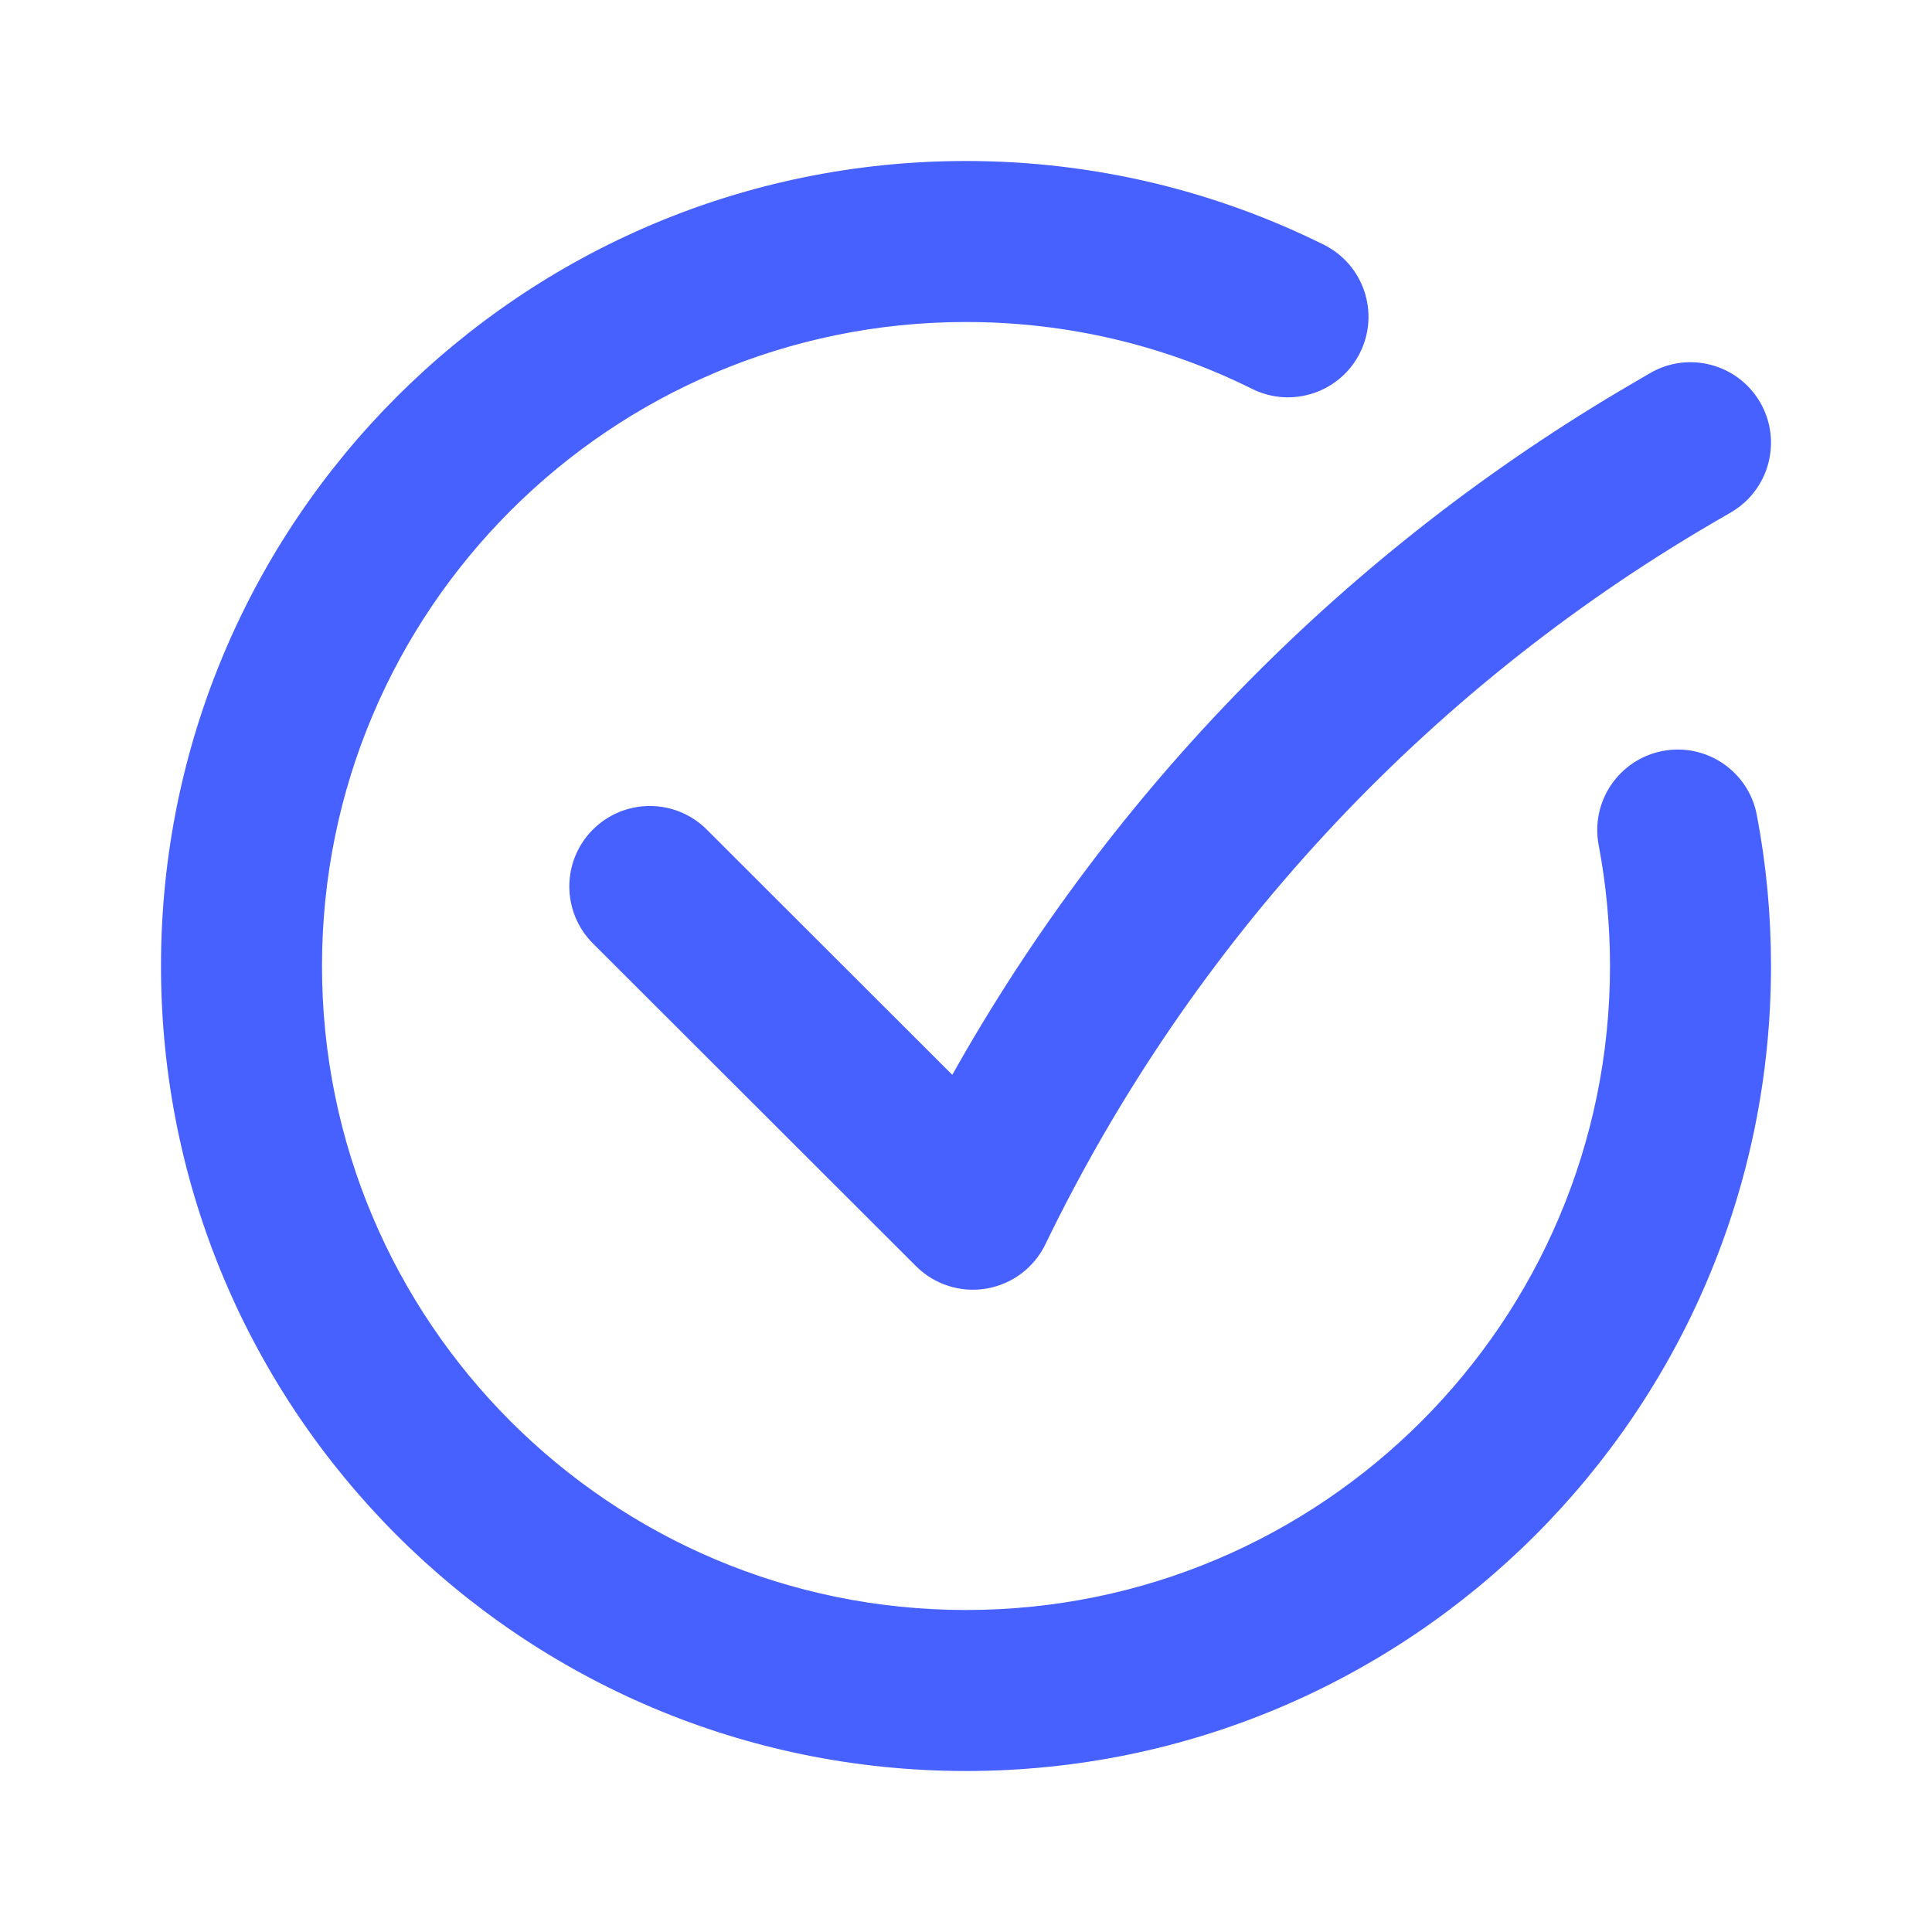 <svg xmlns="http://www.w3.org/2000/svg" width="30" height="30" viewBox="0 0 30 30" fill="none"><path fill-rule="evenodd" clip-rule="evenodd" d="M15 5C9.477 5 5 9.477 5 15C5 20.523 9.477 25 15 25C20.523 25 25 20.523 25 15C25 14.357 24.939 13.73 24.824 13.122C24.695 12.444 25.141 11.79 25.819 11.661C26.497 11.532 27.152 11.978 27.28 12.656C27.425 13.416 27.5 14.2 27.5 15C27.5 21.904 21.904 27.5 15 27.5C8.096 27.5 2.5 21.904 2.5 15C2.5 8.096 8.096 2.5 15 2.5C16.993 2.5 18.881 2.968 20.556 3.8C21.174 4.107 21.427 4.857 21.119 5.476C20.812 6.094 20.062 6.346 19.444 6.039C18.107 5.374 16.599 5 15 5ZM27.33 6.245C27.677 6.841 27.476 7.607 26.88 7.955L26.603 8.116C22.109 10.738 18.499 14.639 16.233 19.321C16.056 19.686 15.715 19.942 15.316 20.009C14.917 20.077 14.51 19.947 14.224 19.661L9.207 14.65C8.719 14.162 8.718 13.37 9.206 12.882C9.694 12.394 10.486 12.393 10.974 12.881L14.787 16.69C17.282 12.245 20.922 8.536 25.343 5.957L25.62 5.795C26.216 5.447 26.982 5.649 27.33 6.245Z" fill="#4661FF"></path></svg>